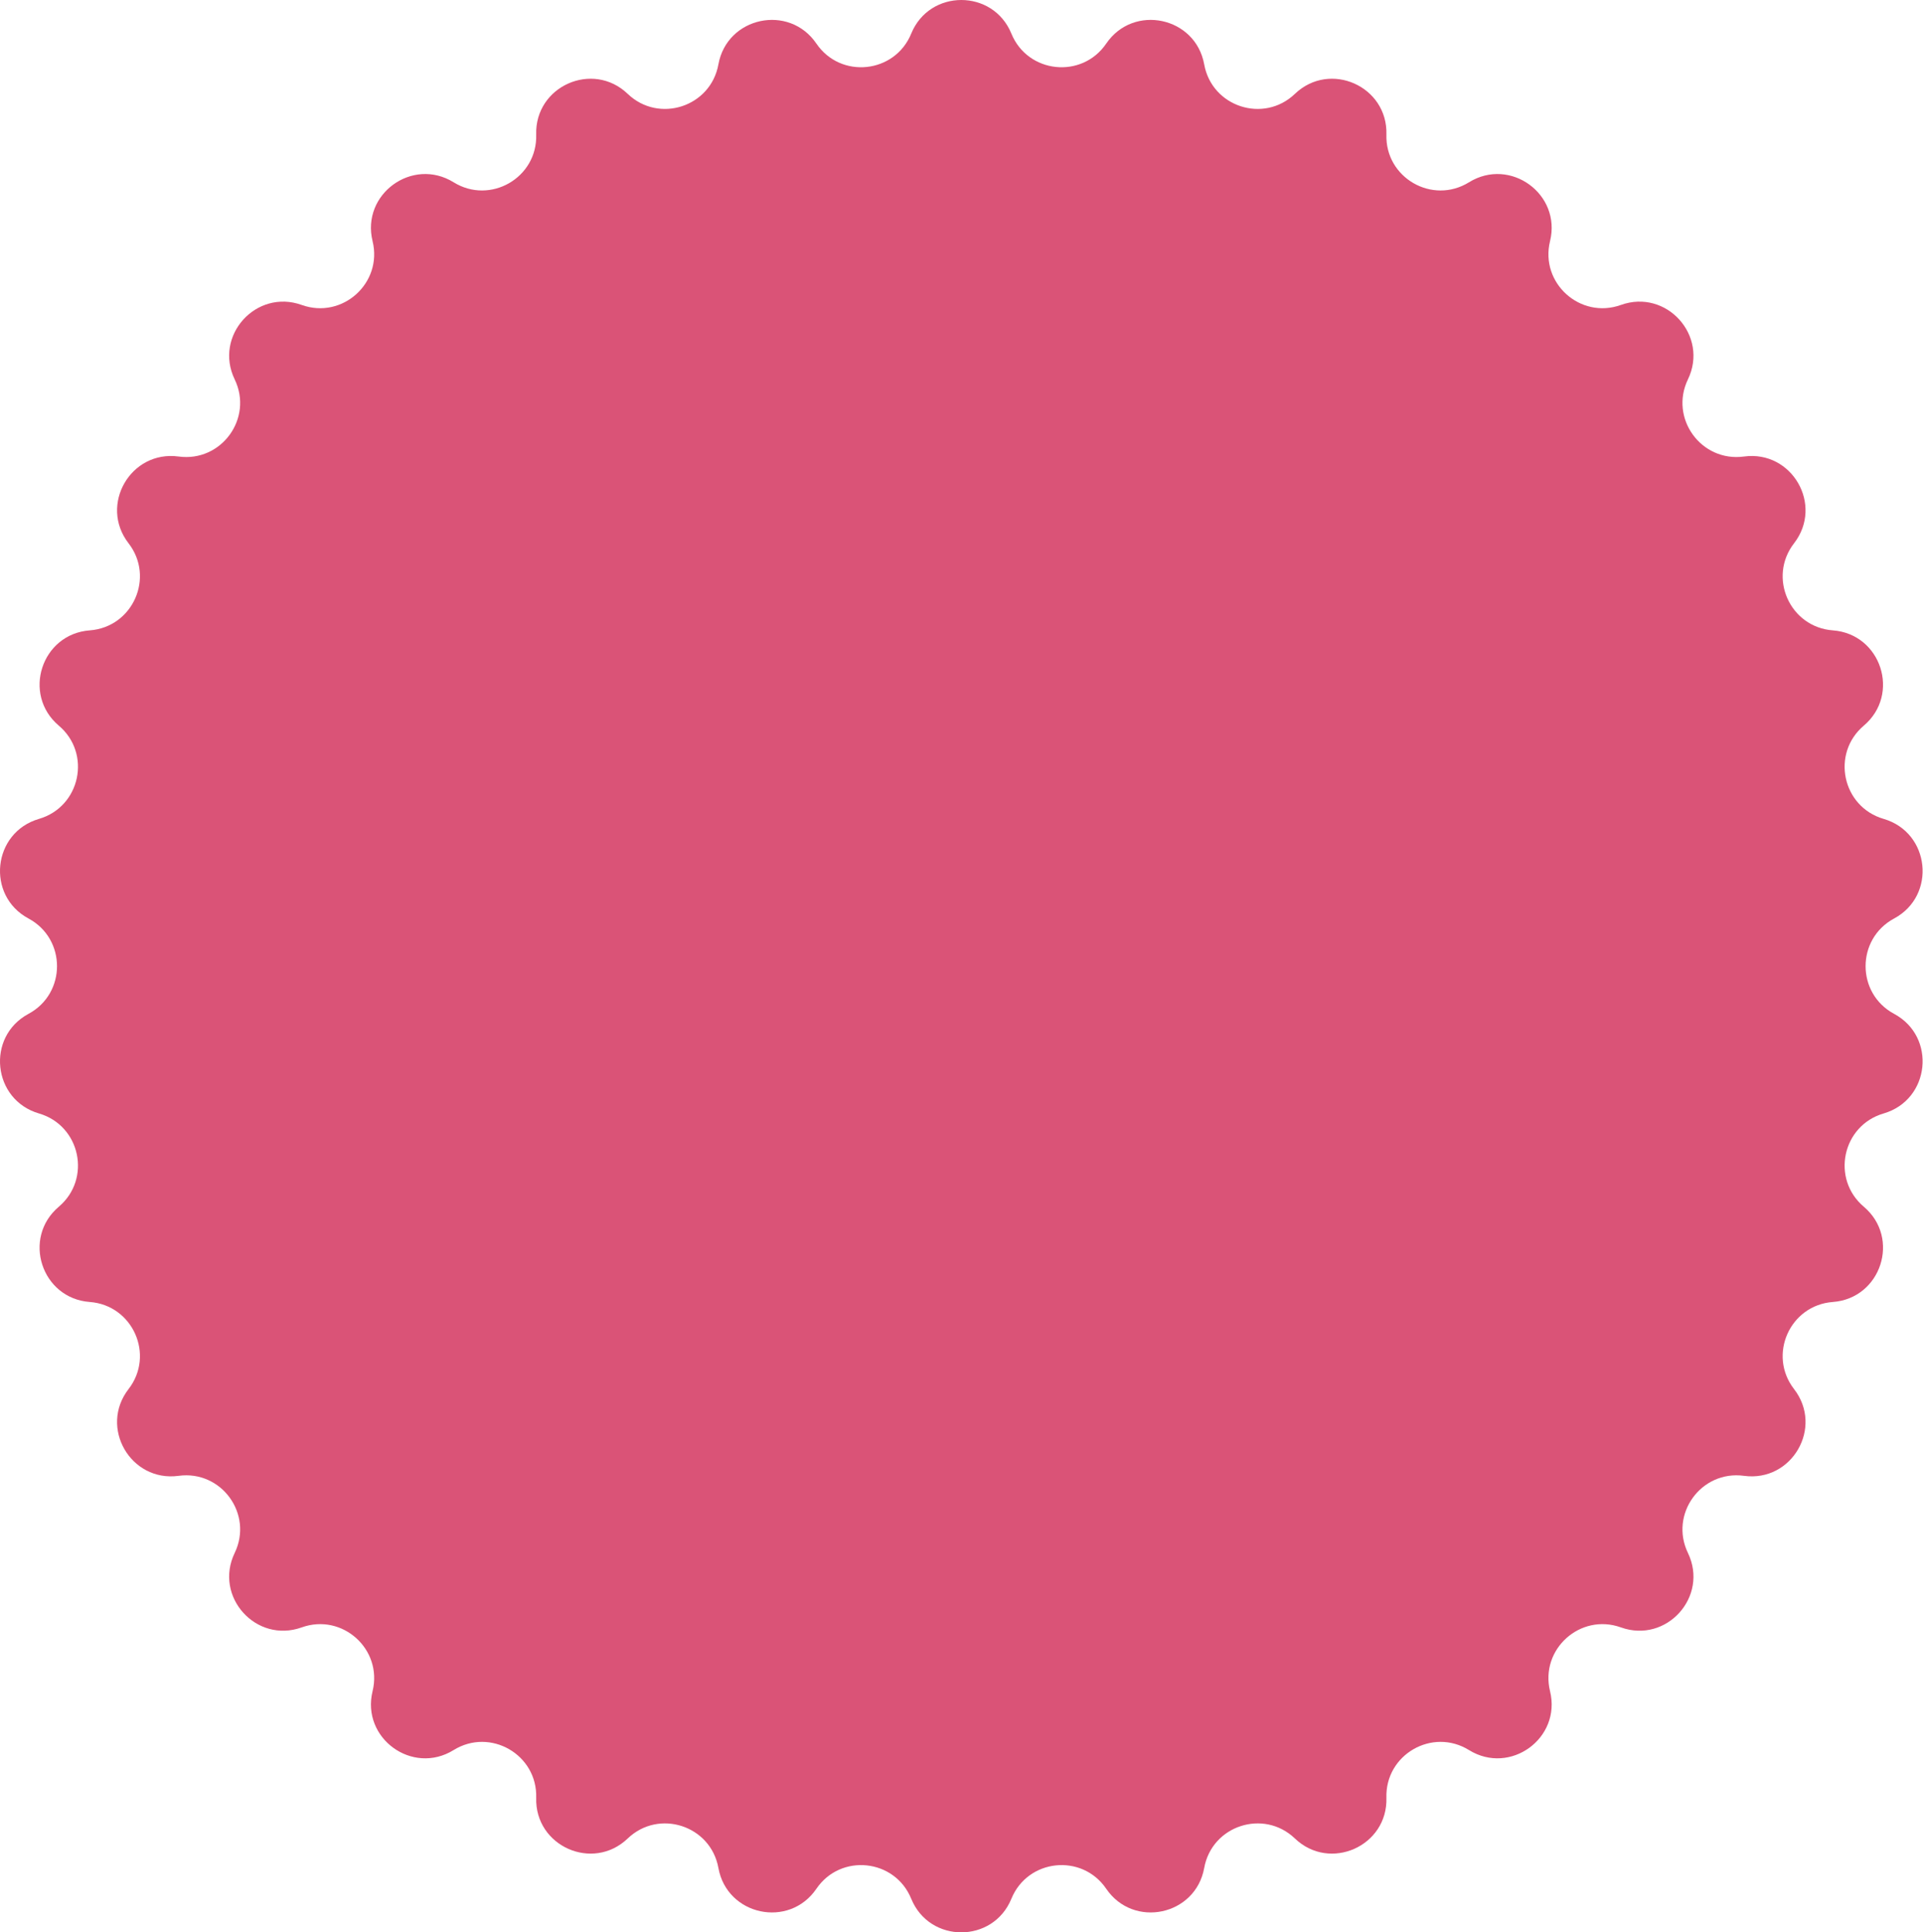 <?xml version="1.0" encoding="UTF-8"?> <svg xmlns="http://www.w3.org/2000/svg" width="602" height="605" viewBox="0 0 602 605" fill="none"> <path d="M285.258 10.527C291.001 -3.509 310.877 -3.509 316.62 10.527C321.734 23.027 338.704 24.811 346.305 13.647C354.841 1.112 374.283 5.244 376.982 20.168C379.386 33.458 395.613 38.731 405.37 29.391C416.325 18.905 434.483 26.989 434.02 42.147C433.608 55.647 448.385 64.178 459.87 57.072C472.766 49.092 488.847 60.775 485.243 75.506C482.033 88.625 494.713 100.042 507.425 95.479C521.698 90.355 534.998 105.126 528.41 118.785C522.543 130.95 532.572 144.754 545.955 142.933C560.981 140.889 570.92 158.102 561.635 170.094C553.367 180.773 560.307 196.361 573.776 197.362C588.9 198.486 595.042 217.39 583.468 227.189C573.159 235.916 576.707 252.606 589.673 256.385C604.233 260.63 606.31 280.397 592.952 287.576C581.054 293.969 581.054 311.031 592.952 317.424C606.31 324.603 604.233 344.37 589.673 348.615C576.707 352.394 573.159 369.084 583.468 377.811C595.042 387.61 588.9 406.514 573.776 407.638C560.307 408.639 553.367 424.227 561.635 434.906C570.92 446.898 560.981 464.111 545.955 462.067C532.572 460.246 522.543 474.05 528.41 486.215C534.998 499.874 521.698 514.646 507.425 509.521C494.713 504.958 482.033 516.375 485.243 529.494C488.847 544.225 472.766 555.908 459.87 547.928C448.385 540.821 433.608 549.353 434.02 562.853C434.483 578.011 416.325 586.095 405.37 575.609C395.613 566.269 379.386 571.542 376.982 584.833C374.283 599.756 354.841 603.888 346.305 591.353C338.704 580.189 321.734 581.973 316.62 594.473C310.877 608.509 291.001 608.509 285.258 594.473C280.143 581.973 263.174 580.189 255.573 591.353C247.037 603.888 227.595 599.756 224.896 584.833C222.492 571.542 206.265 566.269 196.508 575.609C185.553 586.095 167.395 578.011 167.857 562.853C168.269 549.353 153.493 540.821 142.008 547.928C129.112 555.908 113.031 544.225 116.635 529.494C119.845 516.375 107.165 504.958 94.453 509.521C80.18 514.646 66.88 499.874 73.468 486.215C79.335 474.05 69.306 460.246 55.923 462.067C40.897 464.111 30.958 446.898 40.242 434.906C48.511 424.227 41.571 408.639 28.102 407.638C12.978 406.514 6.836 387.61 18.41 377.811C28.718 369.084 25.171 352.394 12.204 348.615C-2.355 344.37 -4.433 324.603 8.926 317.424C20.823 311.031 20.823 293.969 8.926 287.576C-4.433 280.397 -2.355 260.63 12.204 256.385C25.171 252.606 28.718 235.916 18.41 227.189C6.836 217.39 12.978 198.486 28.102 197.362C41.571 196.361 48.511 180.773 40.242 170.094C30.958 158.102 40.897 140.889 55.923 142.933C69.306 144.754 79.335 130.95 73.468 118.785C66.88 105.126 80.18 90.355 94.453 95.479C107.165 100.042 119.845 88.625 116.635 75.506C113.031 60.775 129.112 49.092 142.008 57.072C153.493 64.178 168.269 55.647 167.857 42.147C167.395 26.989 185.553 18.905 196.508 29.391C206.265 38.731 222.492 33.458 224.896 20.168C227.595 5.244 247.037 1.112 255.573 13.647C263.174 24.811 280.143 23.027 285.258 10.527Z" fill="#DA5377"></path> </svg> 